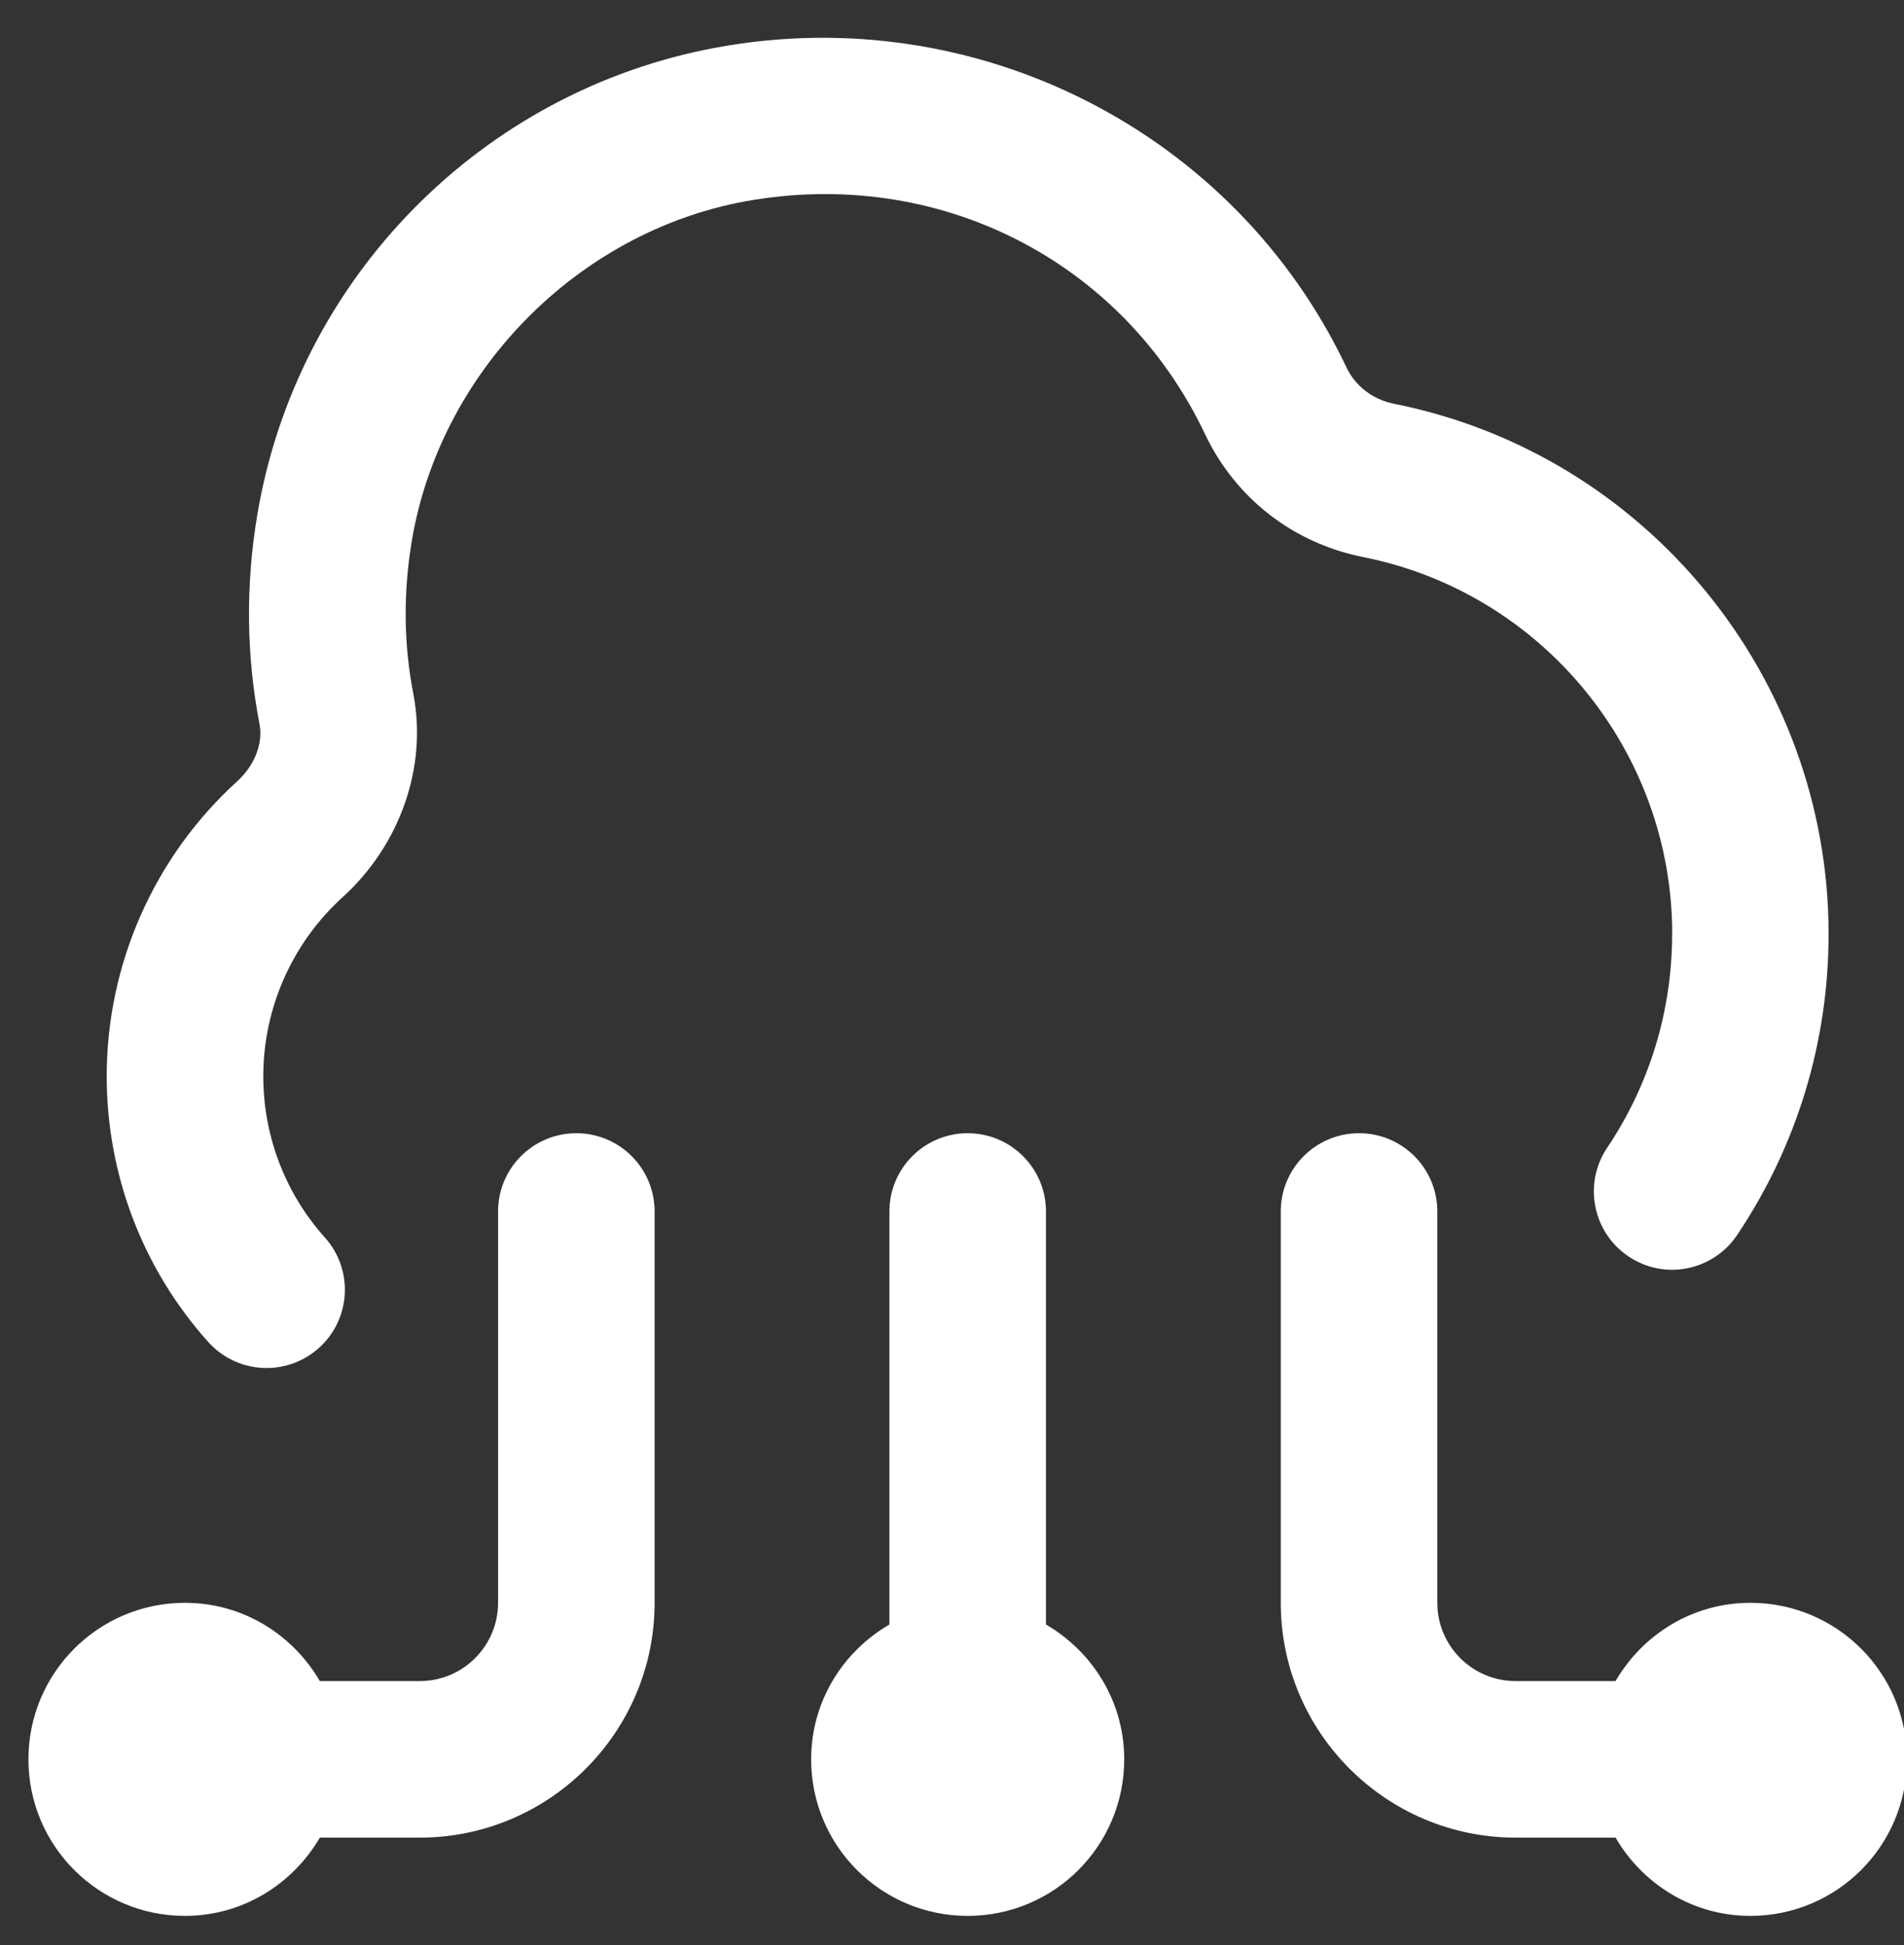 <svg width="46" height="47" viewBox="0 0 46 47" fill="none" xmlns="http://www.w3.org/2000/svg">
            <rect x="0" y="0" width="46" height="47" fill="#333333" stroke="none"/>
            <g clip-path="url(#clip0_4209_479)">
              <path d="M46.071 42.508C46.071 44.598 44.378 46.29 42.289 46.29C40.893 46.29 39.687 45.524 39.031 44.399L36.616 44.399C33.488 44.399 30.943 41.854 30.943 38.726L30.943 29.271C30.943 28.225 31.79 27.38 32.834 27.38C33.878 27.38 34.725 28.225 34.725 29.271L34.725 38.726C34.725 39.77 35.574 40.617 36.616 40.617L39.031 40.617C39.685 39.492 40.891 38.726 42.289 38.726C44.378 38.726 46.071 40.418 46.071 42.508ZM25.27 39.25L25.27 29.271C25.27 28.225 24.422 27.38 23.379 27.38C22.335 27.38 21.488 28.225 21.488 29.271L21.488 39.25C20.363 39.904 19.597 41.111 19.597 42.508C19.597 44.598 21.289 46.29 23.379 46.29C25.468 46.29 27.161 44.598 27.161 42.508C27.161 41.112 26.395 39.906 25.27 39.25ZM13.924 27.38C12.88 27.38 12.033 28.225 12.033 29.271L12.033 38.726C12.033 39.77 11.184 40.617 10.142 40.617L7.727 40.617C7.072 39.492 5.866 38.726 4.469 38.726C2.379 38.726 0.687 40.418 0.687 42.508C0.687 44.598 2.379 46.29 4.469 46.29C5.864 46.29 7.071 45.524 7.727 44.399L10.142 44.399C13.269 44.399 15.815 41.854 15.815 38.726L15.815 29.271C15.815 28.225 14.967 27.38 13.924 27.38ZM40.398 22.565C40.398 24.417 39.855 26.204 38.828 27.732C38.246 28.6 38.477 29.774 39.343 30.356C40.211 30.943 41.387 30.706 41.967 29.842C43.414 27.686 44.178 25.171 44.178 22.565C44.178 16.355 39.764 10.968 33.681 9.756C33.165 9.652 32.743 9.33 32.527 8.871C29.829 3.177 23.581 -0.002 17.326 1.146C11.63 2.188 7.163 6.736 6.212 12.462C5.932 14.152 5.951 15.843 6.269 17.49C6.36 17.961 6.153 18.492 5.73 18.878C3.725 20.699 2.578 23.295 2.578 26.003C2.578 28.377 3.447 30.657 5.03 32.423C5.405 32.841 5.921 33.053 6.441 33.053C6.889 33.053 7.341 32.894 7.702 32.571C8.481 31.875 8.546 30.678 7.85 29.901C6.889 28.83 6.361 27.444 6.361 26.003C6.361 24.36 7.059 22.783 8.277 21.678C9.671 20.41 10.325 18.53 9.987 16.769C9.752 15.567 9.741 14.326 9.947 13.082C10.628 8.988 13.943 5.609 18.01 4.864C22.643 4.022 27.113 6.274 29.114 10.491C29.85 12.04 31.245 13.126 32.945 13.462C37.264 14.324 40.4 18.152 40.4 22.564L40.398 22.565Z" fill="white"></path>
            </g>
            <defs>
              <clipPath id="clip0_4209_479">
                <rect width="45.384" height="45.384" fill="white" transform="translate(0.687 0.906)"></rect>
              </clipPath>
            </defs>
          </svg>